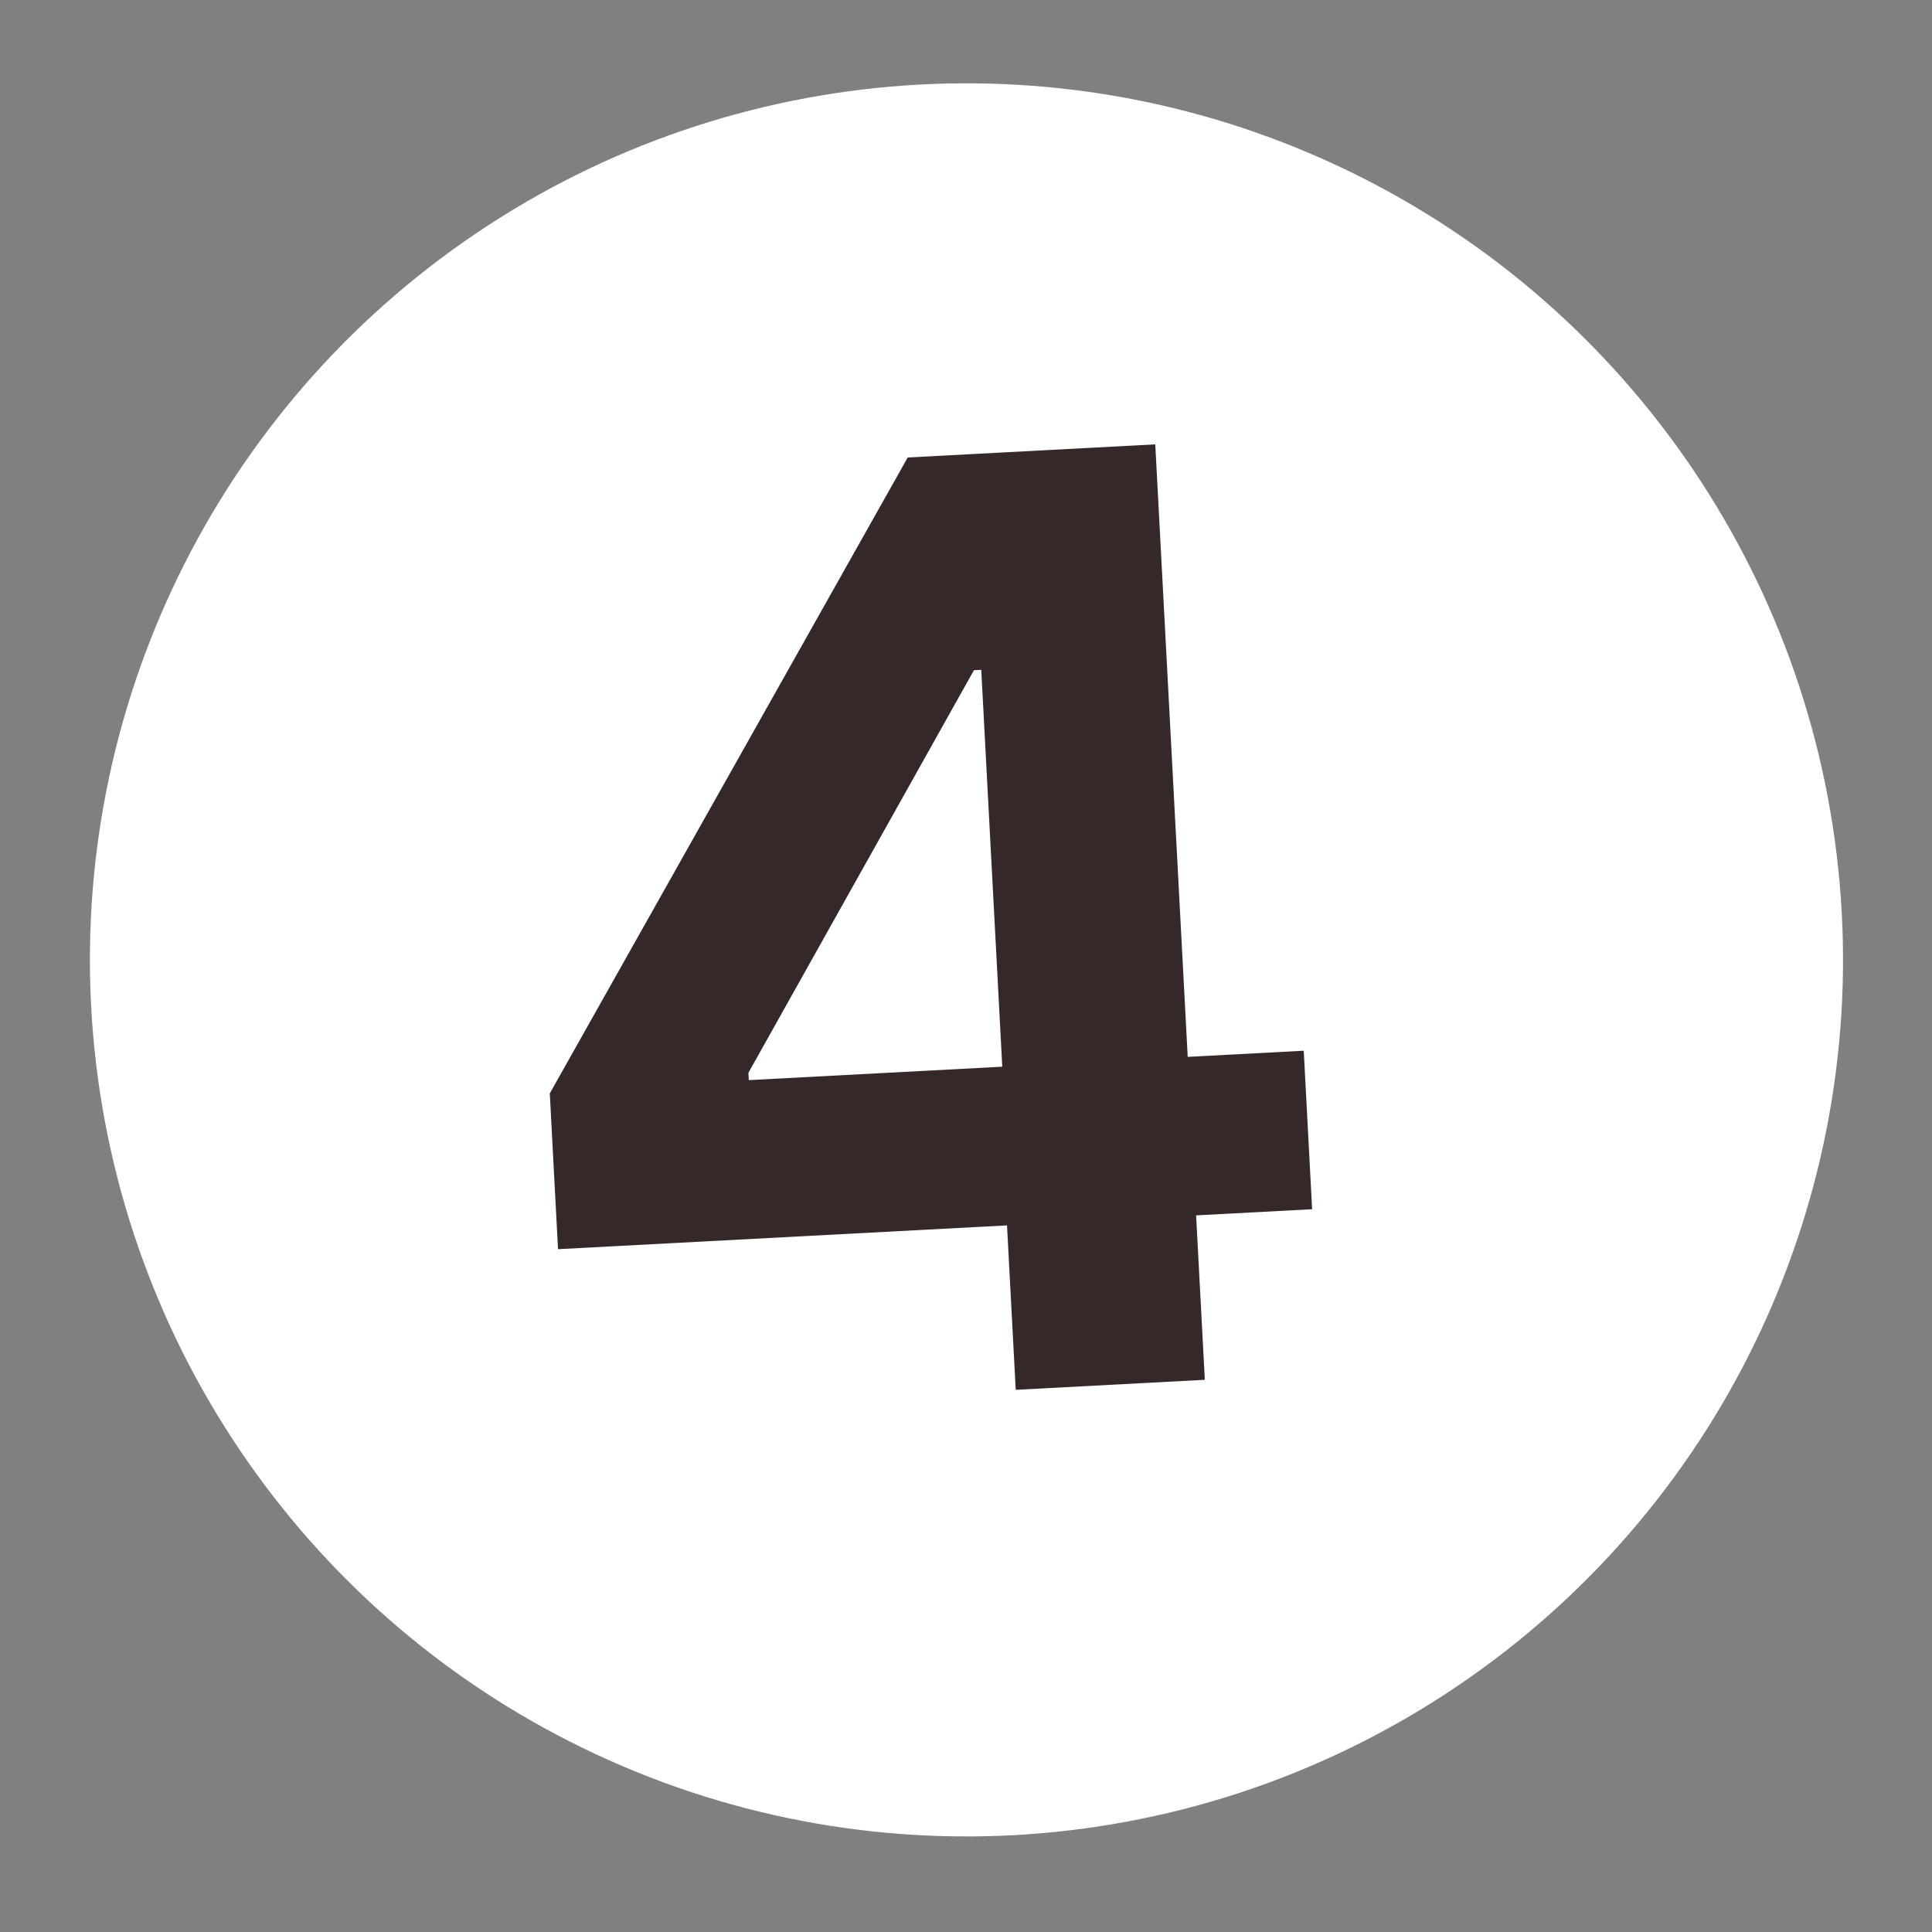 <?xml version="1.0" encoding="UTF-8"?> <svg xmlns="http://www.w3.org/2000/svg" width="54" height="54" viewBox="0 0 54 54" fill="none"><rect x="0" y="0" width="54" height="54" fill="#808080" stroke="none"/> <circle cx="27.013" cy="26.829" r="24.5" transform="rotate(-4.964 27.013 26.829)" fill="white"></circle> <path d="M15.597 34.915L15.367 30.561L25.371 12.787L29.124 12.588L29.443 18.614L27.222 18.732L20.918 29.986L20.929 30.19L36.44 29.368L36.674 33.798L15.597 34.915ZM28.39 38.846L28.076 32.922L28.076 30.989L27.107 12.695L32.29 12.42L33.675 38.566L28.39 38.846Z" fill="#352828"></path> </svg> 